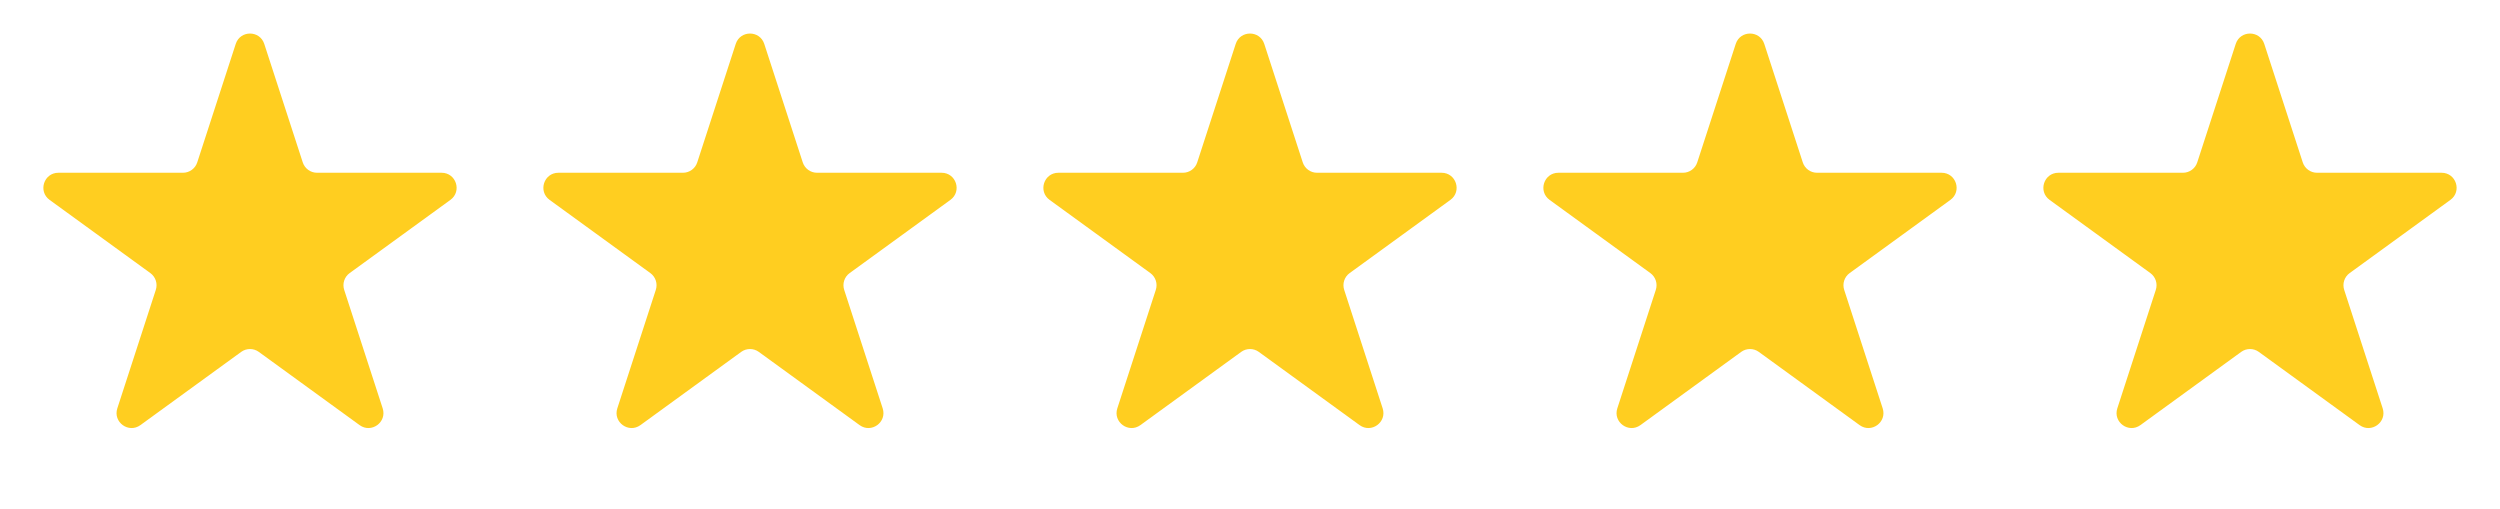 <?xml version="1.0" encoding="UTF-8"?> <svg xmlns="http://www.w3.org/2000/svg" width="108" height="22" viewBox="0 0 108 22" fill="none"> <path d="M10.184 1.897C10.378 1.3 11.222 1.3 11.416 1.897L13.079 7.015C13.166 7.282 13.415 7.463 13.696 7.463L19.077 7.463C19.705 7.463 19.966 8.266 19.458 8.635L15.104 11.798C14.877 11.963 14.782 12.255 14.869 12.523L16.532 17.641C16.726 18.238 16.043 18.734 15.535 18.365L11.181 15.202C10.954 15.037 10.646 15.037 10.419 15.202L6.065 18.365C5.558 18.734 4.874 18.238 5.068 17.641L6.731 12.523C6.818 12.255 6.723 11.963 6.496 11.798L2.142 8.635C1.634 8.266 1.895 7.463 2.523 7.463L7.904 7.463C8.185 7.463 8.434 7.282 8.521 7.015L10.184 1.897Z" fill="#FFCE20"></path> <path d="M31.784 1.897C31.978 1.3 32.822 1.3 33.016 1.897L34.679 7.015C34.766 7.282 35.015 7.463 35.296 7.463L40.677 7.463C41.305 7.463 41.566 8.266 41.058 8.635L36.704 11.798C36.477 11.963 36.382 12.255 36.469 12.523L38.132 17.641C38.326 18.238 37.643 18.734 37.135 18.365L32.781 15.202C32.554 15.037 32.246 15.037 32.019 15.202L27.666 18.365C27.158 18.734 26.474 18.238 26.668 17.641L28.331 12.523C28.418 12.255 28.323 11.963 28.096 11.798L23.742 8.635C23.234 8.266 23.495 7.463 24.123 7.463L29.505 7.463C29.785 7.463 30.034 7.282 30.121 7.015L31.784 1.897Z" fill="#FFCE20"></path> <path d="M53.383 1.897C53.577 1.3 54.422 1.3 54.616 1.897L56.279 7.015C56.366 7.282 56.614 7.463 56.895 7.463L62.277 7.463C62.904 7.463 63.166 8.266 62.658 8.635L58.304 11.798C58.077 11.963 57.982 12.255 58.069 12.523L59.731 17.641C59.925 18.238 59.242 18.734 58.734 18.365L54.381 15.202C54.154 15.037 53.846 15.037 53.619 15.202L49.265 18.365C48.757 18.734 48.074 18.238 48.268 17.641L49.931 12.523C50.018 12.255 49.923 11.963 49.696 11.798L45.342 8.635C44.834 8.266 45.095 7.463 45.723 7.463L51.104 7.463C51.385 7.463 51.634 7.282 51.72 7.015L53.383 1.897Z" fill="#FFCE20"></path> <path d="M74.984 1.897C75.178 1.3 76.023 1.3 76.217 1.897L77.88 7.015C77.966 7.282 78.215 7.463 78.496 7.463L83.877 7.463C84.505 7.463 84.766 8.266 84.258 8.635L79.904 11.798C79.677 11.963 79.582 12.255 79.669 12.523L81.332 17.641C81.526 18.238 80.843 18.734 80.335 18.365L75.981 15.202C75.754 15.037 75.447 15.037 75.219 15.202L70.866 18.365C70.358 18.734 69.674 18.238 69.868 17.641L71.531 12.523C71.618 12.255 71.523 11.963 71.296 11.798L66.942 8.635C66.434 8.266 66.695 7.463 67.323 7.463L72.705 7.463C72.986 7.463 73.234 7.282 73.321 7.015L74.984 1.897Z" fill="#FFCE20"></path> <path d="M96.584 1.897C96.778 1.3 97.622 1.3 97.816 1.897L99.479 7.015C99.566 7.282 99.815 7.463 100.095 7.463L105.477 7.463C106.105 7.463 106.366 8.266 105.858 8.635L101.504 11.798C101.277 11.963 101.182 12.255 101.269 12.523L102.932 17.641C103.126 18.238 102.442 18.734 101.935 18.365L97.581 15.202C97.354 15.037 97.046 15.037 96.819 15.202L92.465 18.365C91.957 18.734 91.274 18.238 91.468 17.641L93.131 12.523C93.218 12.255 93.123 11.963 92.896 11.798L88.542 8.635C88.034 8.266 88.295 7.463 88.923 7.463L94.304 7.463C94.585 7.463 94.834 7.282 94.921 7.015L96.584 1.897Z" fill="#FFCE20"></path> </svg> 